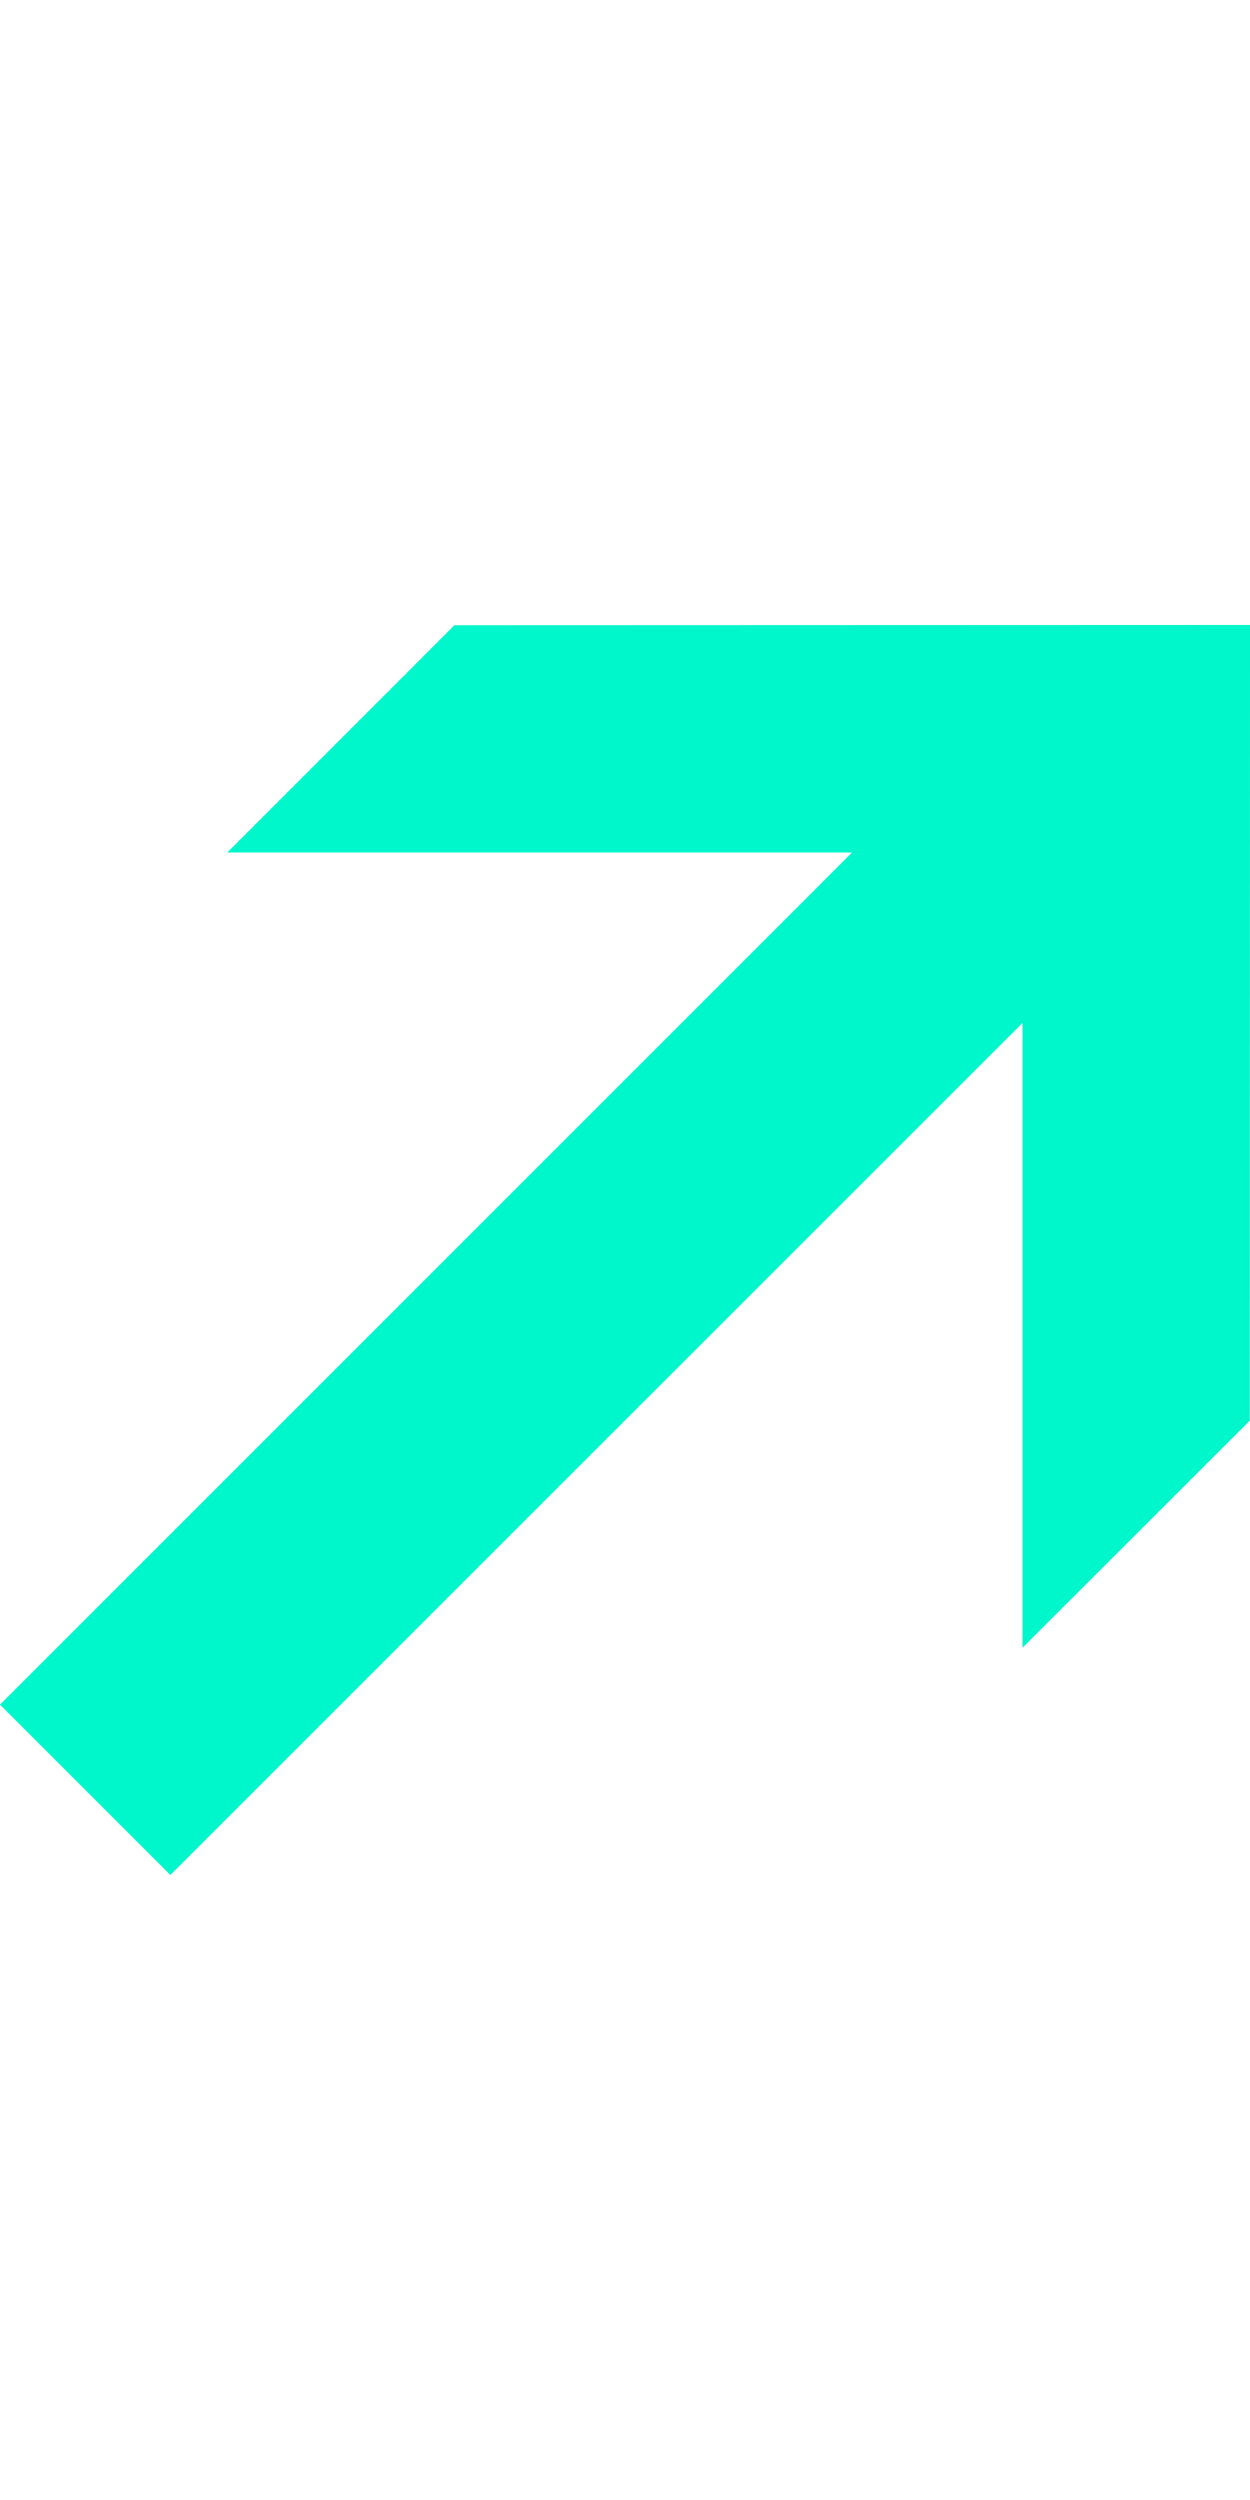 <svg width="16" height="32" viewBox="0 0 16 32" fill="none" xmlns="http://www.w3.org/2000/svg">
<path d="M5.816 8.003L2.909 10.912H10.906L0 21.819L2.181 24L13.088 13.094V21.091L15.997 18.184L16 8L5.816 8.003Z" fill="#00F6CB"/>
</svg>

